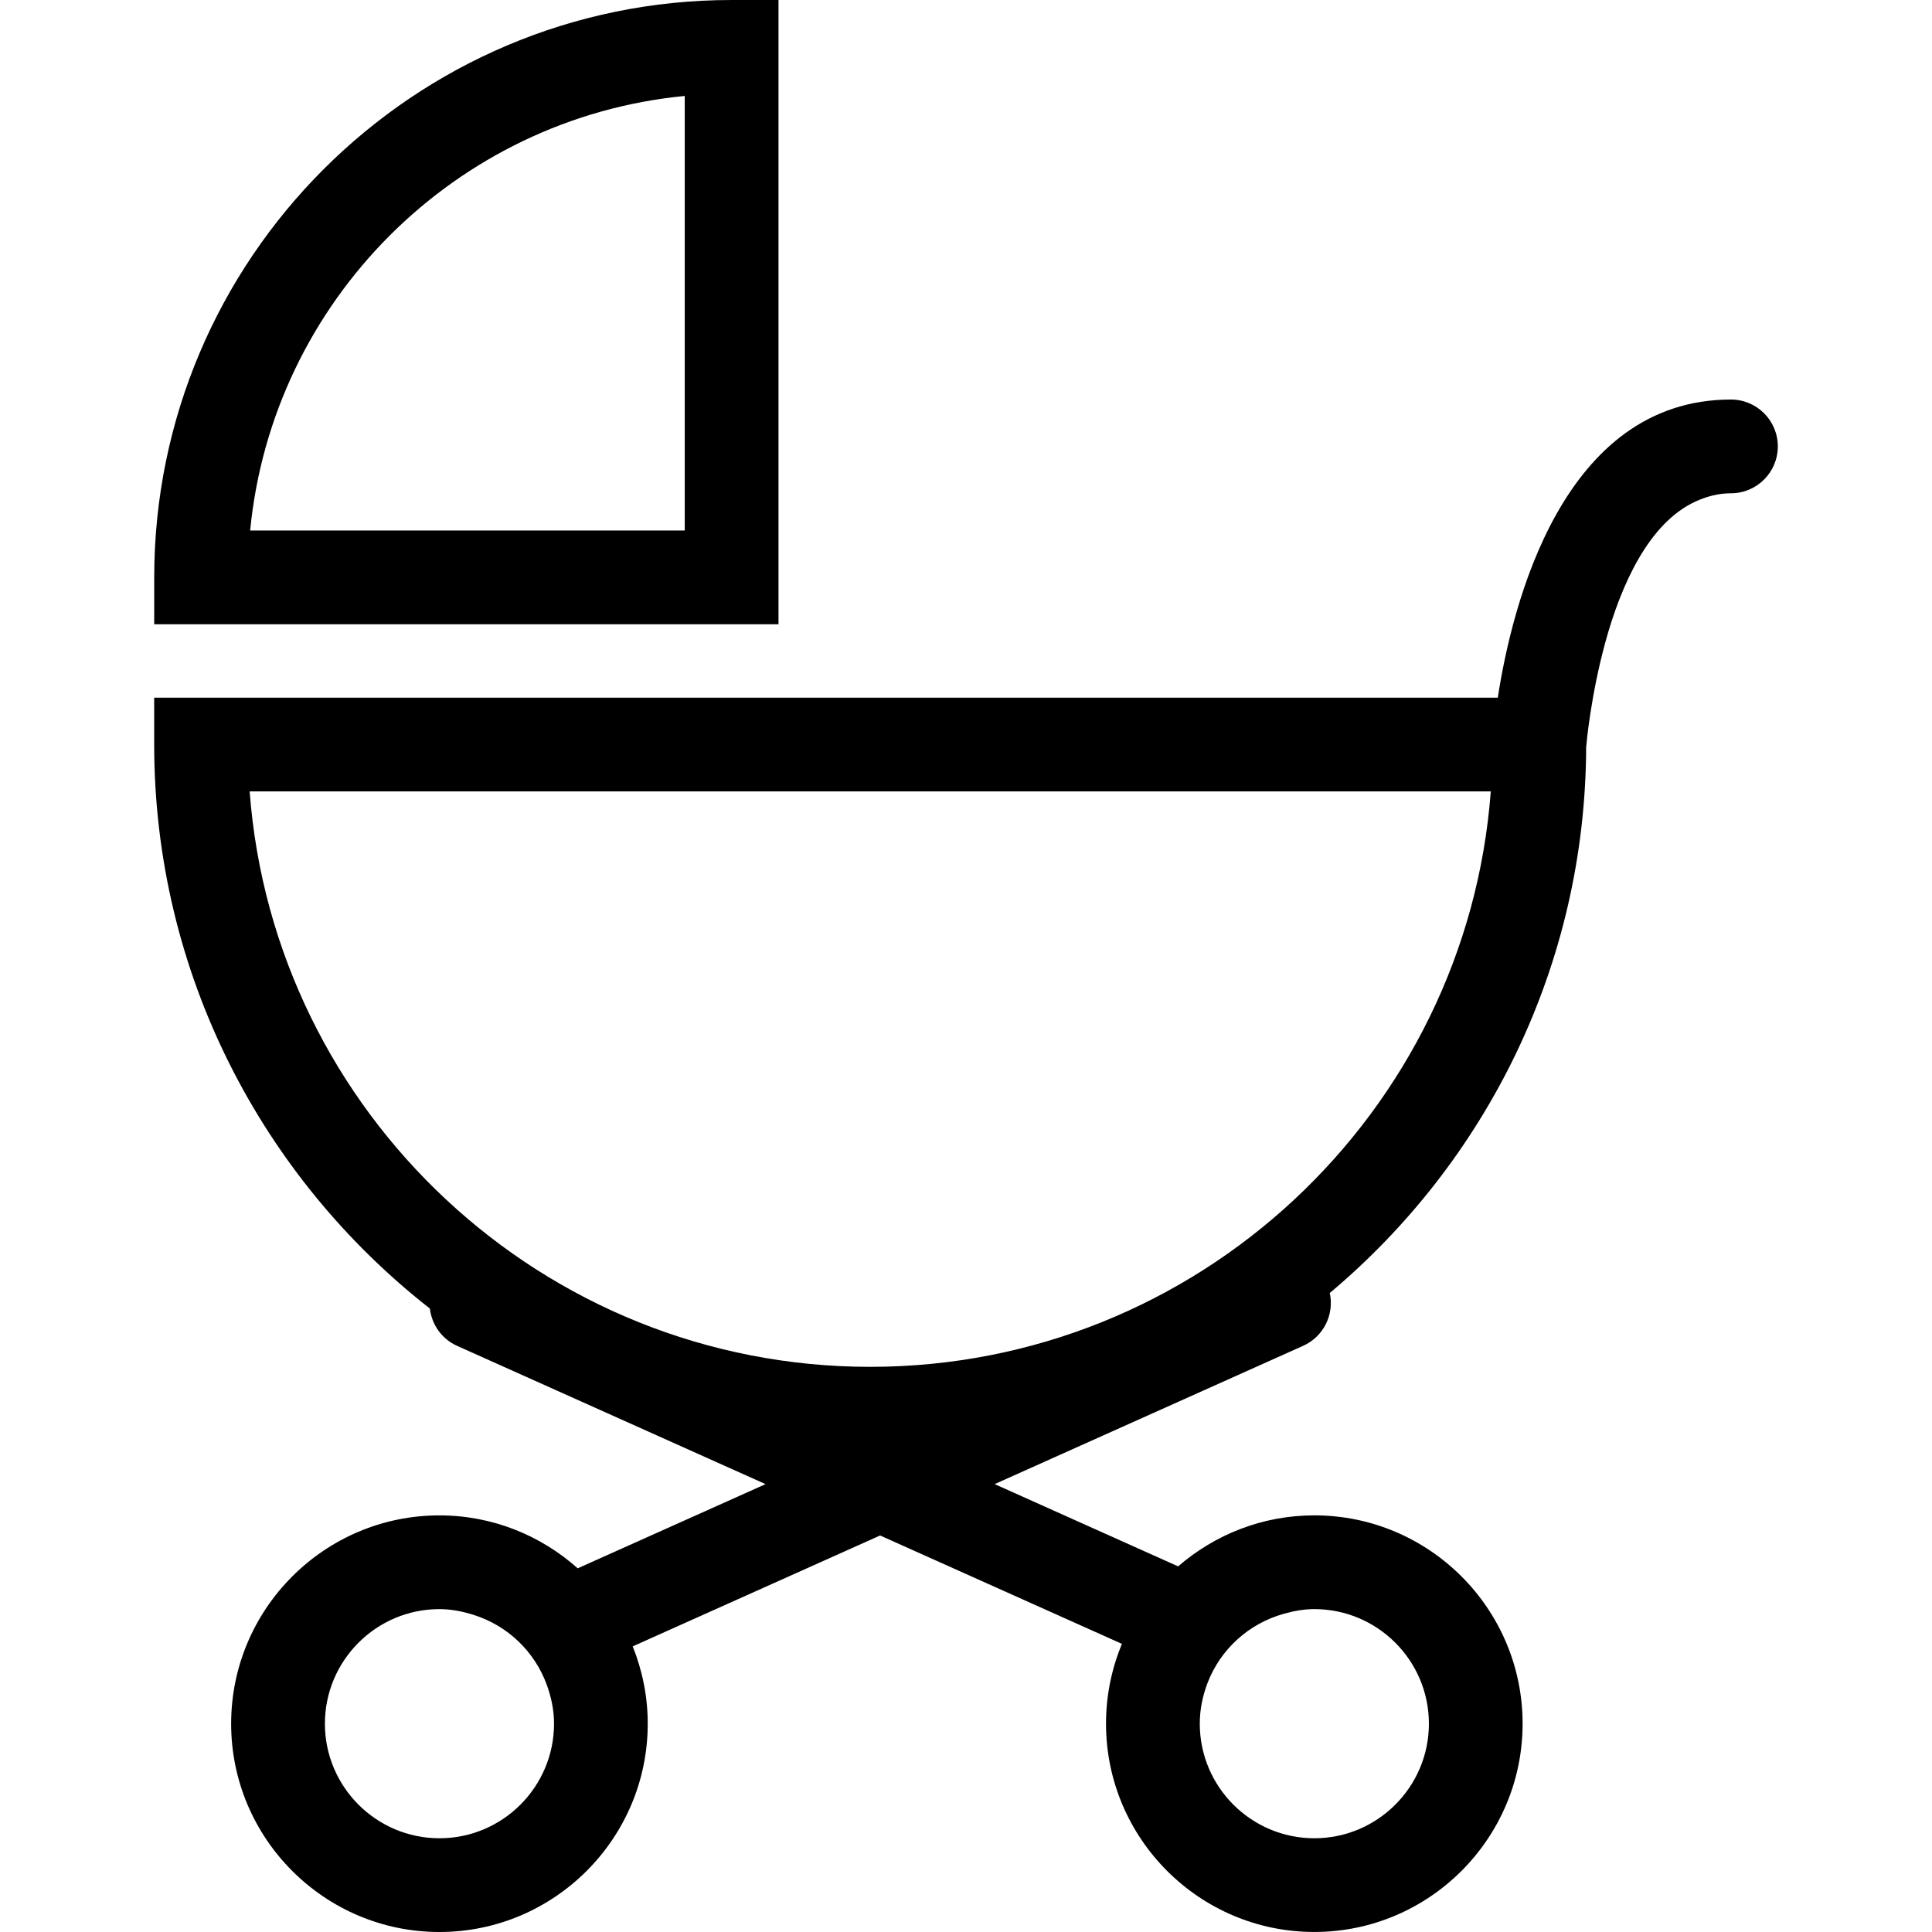 <?xml version="1.0" encoding="iso-8859-1"?>
<!-- Uploaded to: SVG Repo, www.svgrepo.com, Generator: SVG Repo Mixer Tools -->
<!DOCTYPE svg PUBLIC "-//W3C//DTD SVG 1.1//EN" "http://www.w3.org/Graphics/SVG/1.1/DTD/svg11.dtd">
<svg fill="#000000" version="1.1" id="Capa_1" xmlns="http://www.w3.org/2000/svg" xmlns:xlink="http://www.w3.org/1999/xlink" 
	 width="800px" height="800px" viewBox="0 0 385.547 385.547"
	 xml:space="preserve">
<g>
	<path d="M316.532,149.093c0.062-0.737,0.914-10.333,3.861-21.05c3.117-11.317,8.616-23.674,17.963-27.961
		c2.155-0.983,4.476-1.644,7.069-1.644c5.163,0,9.353-4.183,9.353-9.353s-4.189-9.353-9.353-9.353
		c-33.618,0-43.696,41.047-46.527,59.497H30.769v9.353c0,45.662,21.562,86.375,55.013,112.546c0.375,3.154,2.32,6.053,5.432,7.447
		l61.561,27.596l-37.488,16.8c-7.35-6.552-17.001-10.564-27.596-10.564c-22.919,0-41.564,18.651-41.564,41.57
		c0,22.92,18.645,41.571,41.564,41.571s41.571-18.651,41.571-41.571c0-5.449-1.084-10.649-2.999-15.43l49.371-22.128l48.26,21.629
		c-2.046,4.907-3.179,10.284-3.179,15.923c0,22.92,18.645,41.57,41.564,41.57s41.57-18.65,41.57-41.57s-18.65-41.57-41.57-41.57
		c-10.388,0-19.875,3.86-27.17,10.181l-36.617-16.416l61.559-27.597c4.116-1.851,6.247-6.296,5.315-10.54
		C296.512,231.899,316.374,192.782,316.532,149.093z M110.561,343.976c0,12.605-10.257,22.865-22.865,22.865
		c-12.602,0-22.859-10.26-22.859-22.865c0-12.604,10.257-22.864,22.859-22.864c2.399,0,4.676,0.475,6.853,1.163
		c6.777,2.149,12.157,7.307,14.572,13.963C110.001,338.666,110.561,341.248,110.561,343.976z M256.201,322.043
		c1.948-0.548,3.964-0.932,6.083-0.932c12.611,0,22.865,10.261,22.865,22.864c0,12.605-10.254,22.865-22.865,22.865
		c-12.599,0-22.858-10.26-22.858-22.865c0-2.91,0.603-5.681,1.596-8.244C243.615,329.069,249.241,323.979,256.201,322.043z
		 M173.657,272.764c-65.328,0-119.04-50.704-123.835-114.83h247.676C292.693,222.06,238.981,272.764,173.657,272.764z"/>
	<path d="M146.003,0C82.466,0,30.775,51.69,30.775,115.228v9.354h124.581V0H146.003z M136.65,105.869H49.922
		c4.421-45.772,40.94-82.298,86.722-86.722v86.722H136.65z"/>
</g>
</svg>